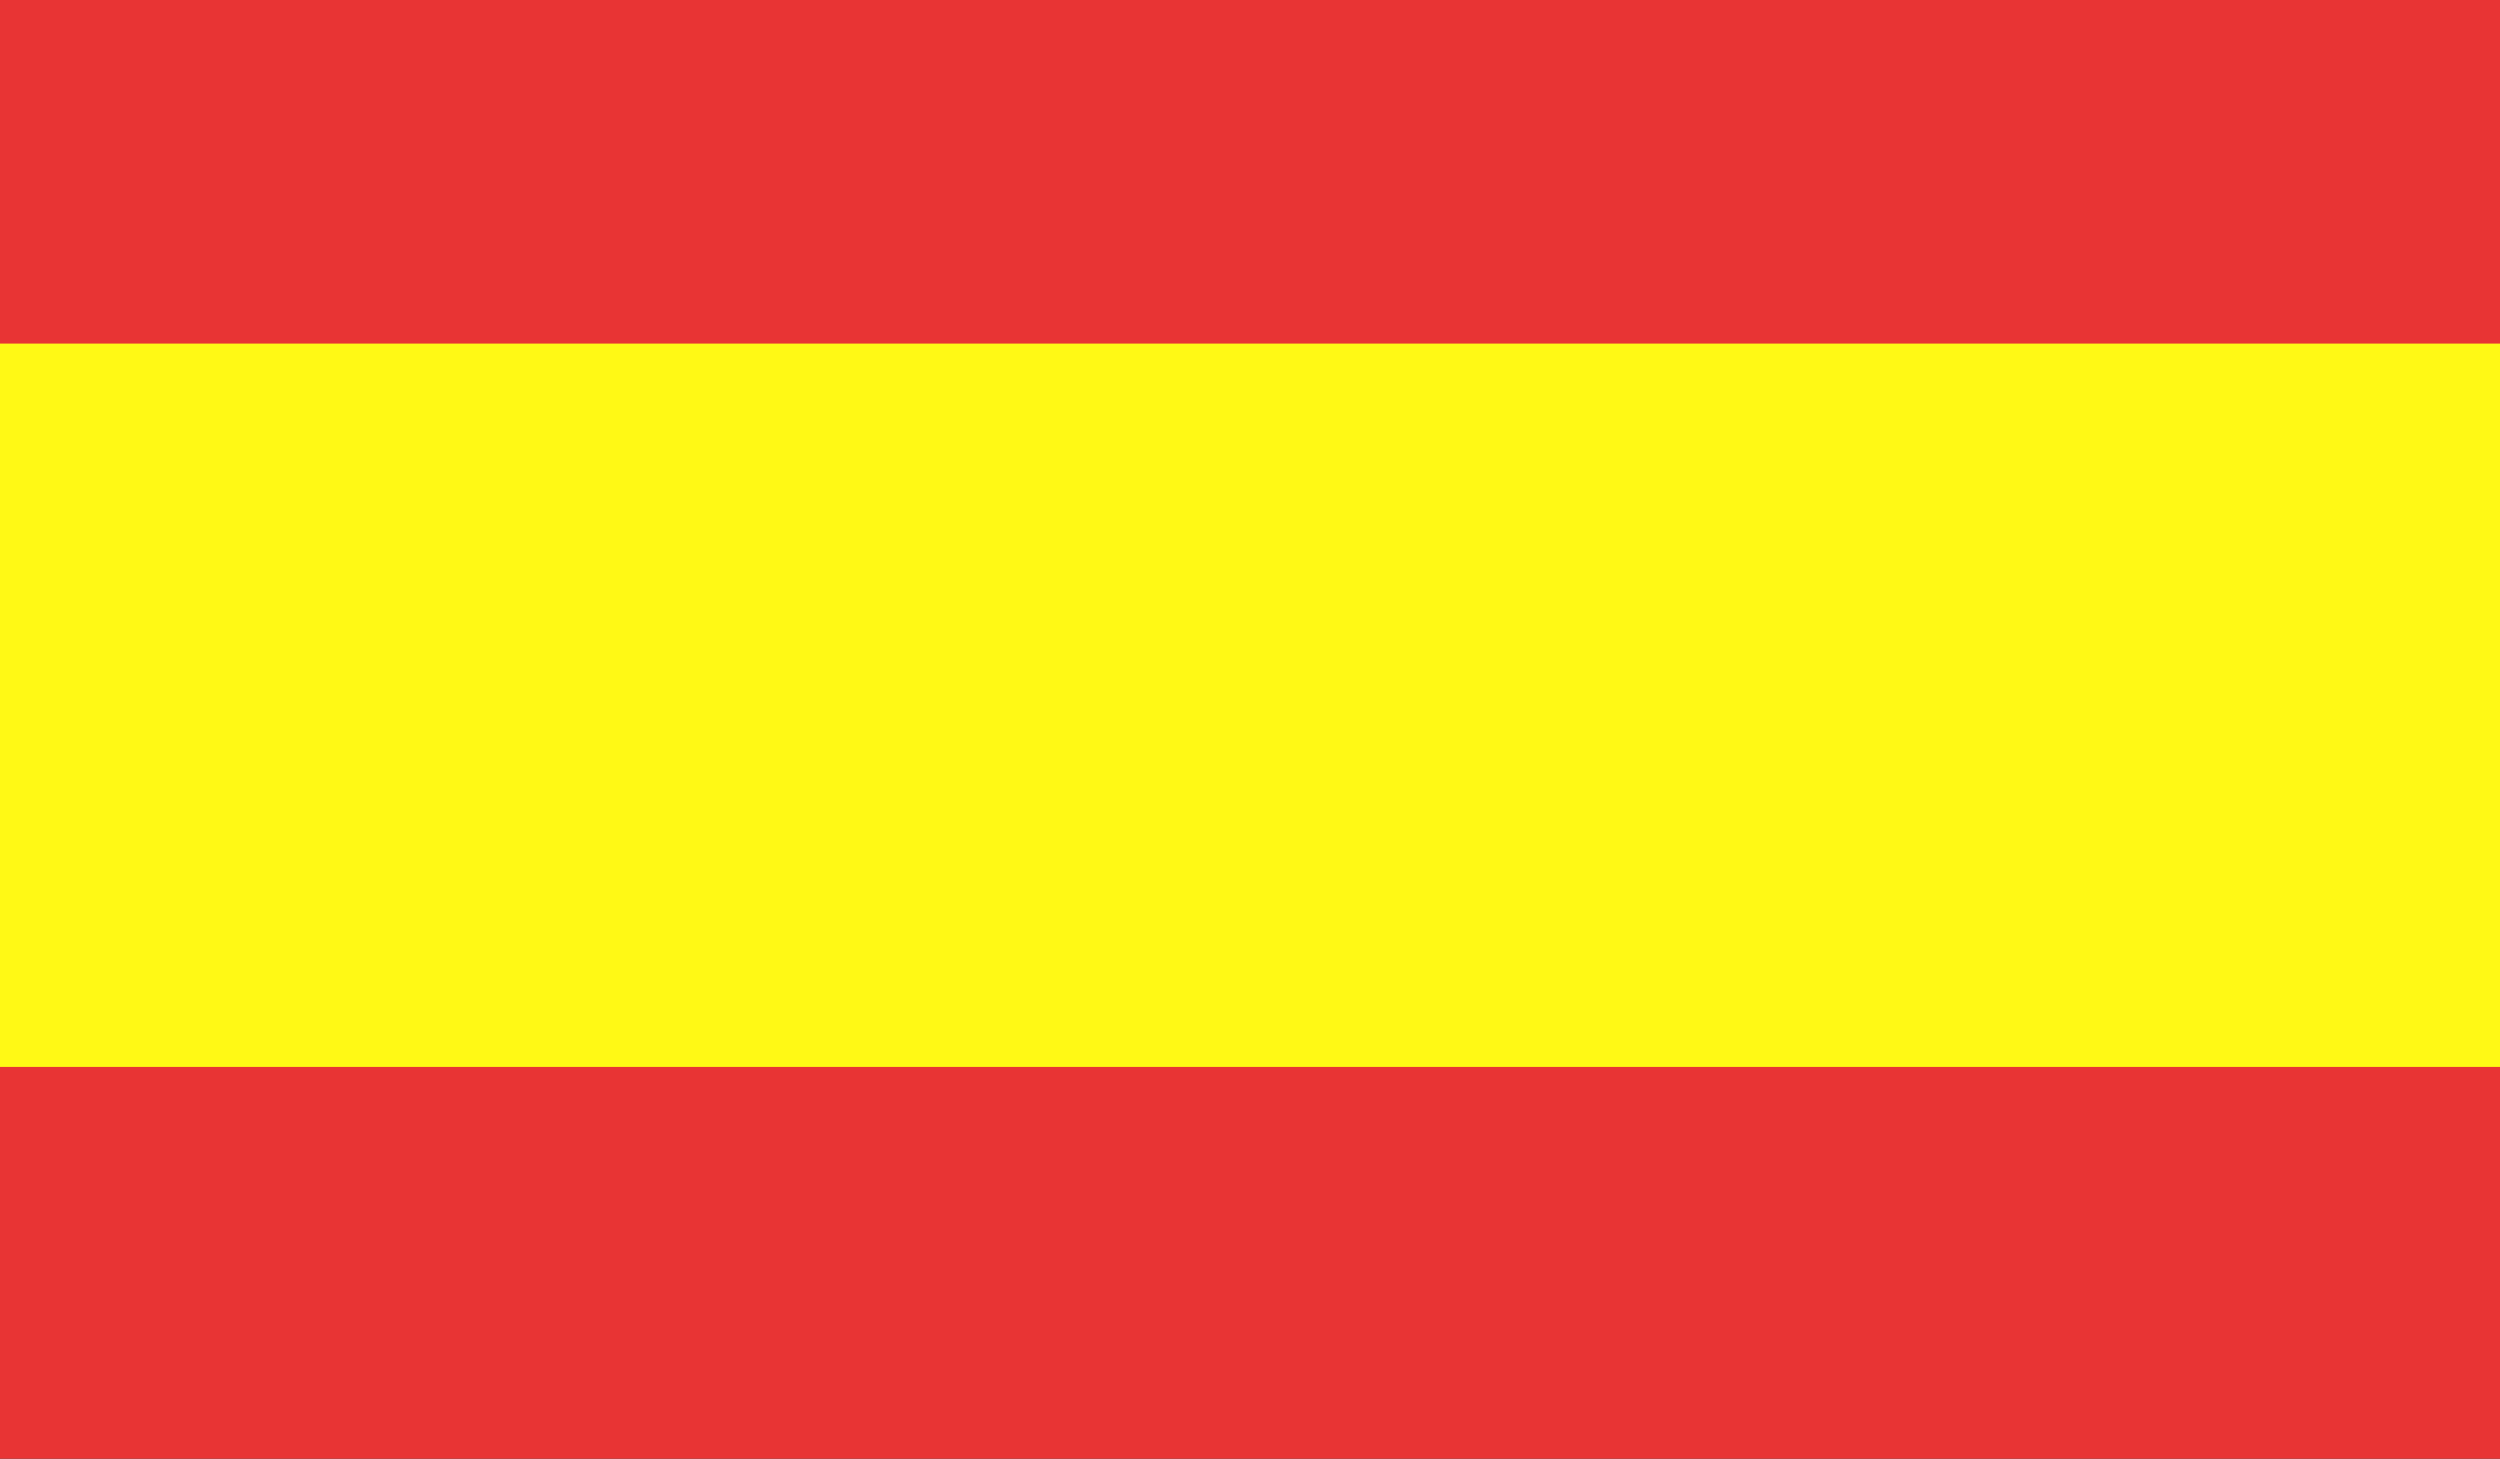 <?xml version="1.0" encoding="utf-8"?>
<!-- Generator: Adobe Illustrator 28.0.0, SVG Export Plug-In . SVG Version: 6.00 Build 0)  -->
<svg version="1.1" id="Capa_1" xmlns="http://www.w3.org/2000/svg" xmlns:xlink="http://www.w3.org/1999/xlink" x="0px" y="0px"
	 viewBox="0 0 165.9 96.8" style="enable-background:new 0 0 165.9 96.8;" xml:space="preserve">
<rect x="0" y="0" width="165.9" height="96.8" fill="#333333" stroke="none"/>
<style type="text/css">
	.st0{clip-path:url(#SVGID_00000026869143327248189200000003682614590016175252_);}
	.st1{fill:#E83434;}
	.st2{fill:#FFF915;}
</style>
<g id="Layer_1">
</g>
<g>
	<defs>
		<rect id="SVGID_1_" x="-0.2" width="166.1" height="96.8"/>
	</defs>
	<clipPath id="SVGID_00000021089889631201583350000015939018975087101326_">
		<use xlink:href="#SVGID_1_"  style="overflow:visible;"/>
	</clipPath>
	<g style="clip-path:url(#SVGID_00000021089889631201583350000015939018975087101326_);">
		<g>
			<rect x="-0.2" y="-5" class="st1" width="166.1" height="104.3"/>
		</g>
		<g>
			<rect x="-0.2" y="22.8" class="st2" width="166.2" height="48"/>
		</g>
	</g>
</g>
</svg>
